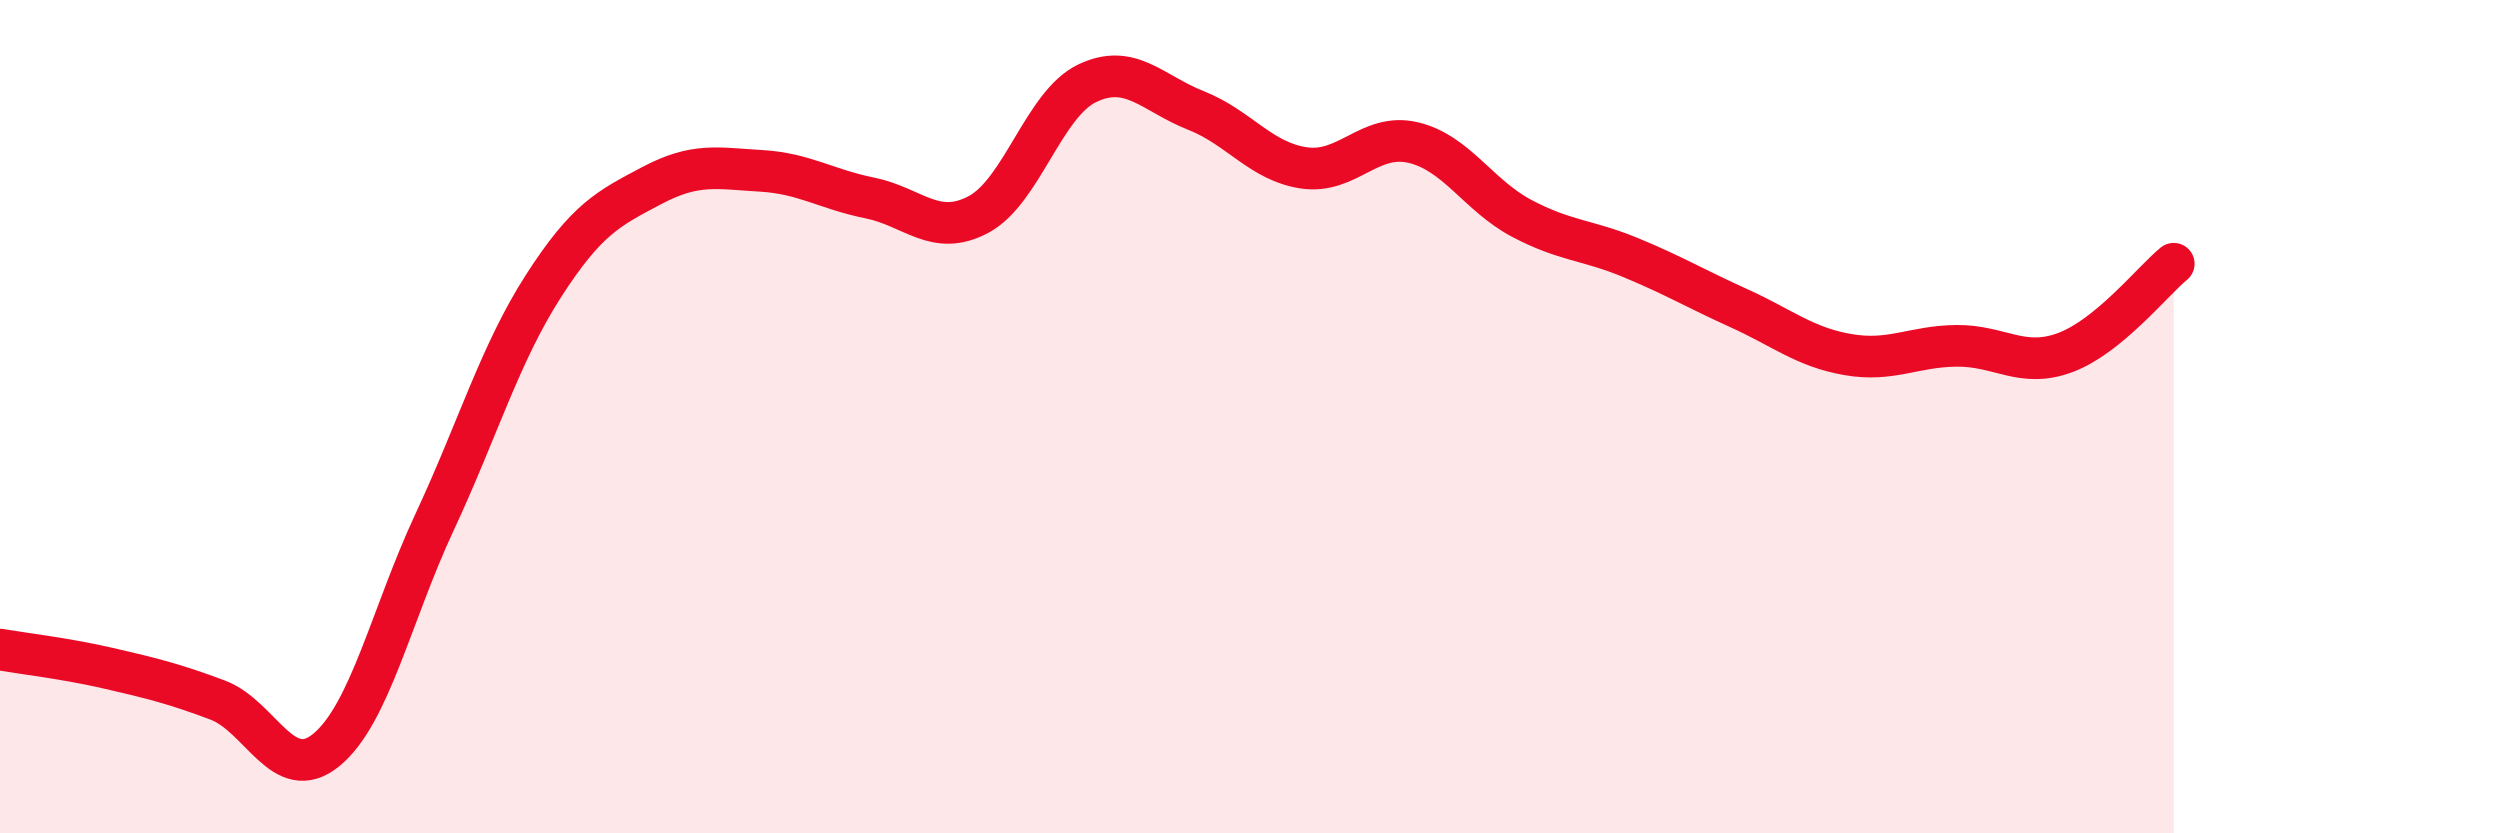 
    <svg width="60" height="20" viewBox="0 0 60 20" xmlns="http://www.w3.org/2000/svg">
      <path
        d="M 0,15.59 C 0.52,15.68 1.57,15.8 2.61,16.04 C 3.65,16.28 4.18,16.41 5.22,16.8 C 6.26,17.19 6.79,18.85 7.83,18 C 8.87,17.15 9.39,14.76 10.43,12.53 C 11.47,10.3 12,8.49 13.04,6.87 C 14.08,5.25 14.61,5 15.65,4.45 C 16.69,3.9 17.22,4.04 18.26,4.1 C 19.3,4.16 19.83,4.54 20.87,4.75 C 21.91,4.96 22.44,5.7 23.48,5.15 C 24.52,4.6 25.05,2.5 26.09,2 C 27.13,1.5 27.66,2.24 28.7,2.65 C 29.74,3.06 30.26,3.88 31.3,4.03 C 32.34,4.18 32.87,3.18 33.91,3.42 C 34.95,3.66 35.48,4.69 36.52,5.24 C 37.56,5.79 38.09,5.75 39.13,6.18 C 40.17,6.61 40.7,6.93 41.74,7.4 C 42.78,7.87 43.31,8.33 44.35,8.51 C 45.39,8.69 45.92,8.31 46.96,8.3 C 48,8.29 48.53,8.85 49.57,8.46 C 50.61,8.07 51.65,6.76 52.17,6.33L52.17 20L0 20Z"
        fill="#EB0A25"
        opacity="0.1"
        stroke-linecap="round"
        stroke-linejoin="round"
      />
      <path
        d="M 0,15.59 C 0.52,15.68 1.57,15.8 2.61,16.04 C 3.65,16.28 4.18,16.41 5.22,16.8 C 6.26,17.19 6.79,18.85 7.83,18 C 8.87,17.15 9.39,14.76 10.43,12.53 C 11.47,10.3 12,8.49 13.04,6.87 C 14.08,5.25 14.61,5 15.65,4.45 C 16.69,3.9 17.22,4.04 18.26,4.1 C 19.3,4.16 19.83,4.54 20.87,4.75 C 21.91,4.96 22.44,5.7 23.48,5.15 C 24.52,4.6 25.05,2.5 26.09,2 C 27.13,1.5 27.66,2.24 28.7,2.65 C 29.74,3.06 30.26,3.88 31.3,4.03 C 32.34,4.18 32.87,3.18 33.91,3.42 C 34.95,3.66 35.48,4.69 36.52,5.24 C 37.56,5.79 38.09,5.75 39.13,6.18 C 40.17,6.61 40.7,6.93 41.74,7.4 C 42.78,7.87 43.31,8.33 44.35,8.51 C 45.39,8.69 45.92,8.31 46.96,8.3 C 48,8.29 48.53,8.85 49.57,8.46 C 50.61,8.07 51.65,6.76 52.17,6.33"
        stroke="#EB0A25"
        stroke-width="1"
        fill="none"
        stroke-linecap="round"
        stroke-linejoin="round"
      />
    </svg>
  